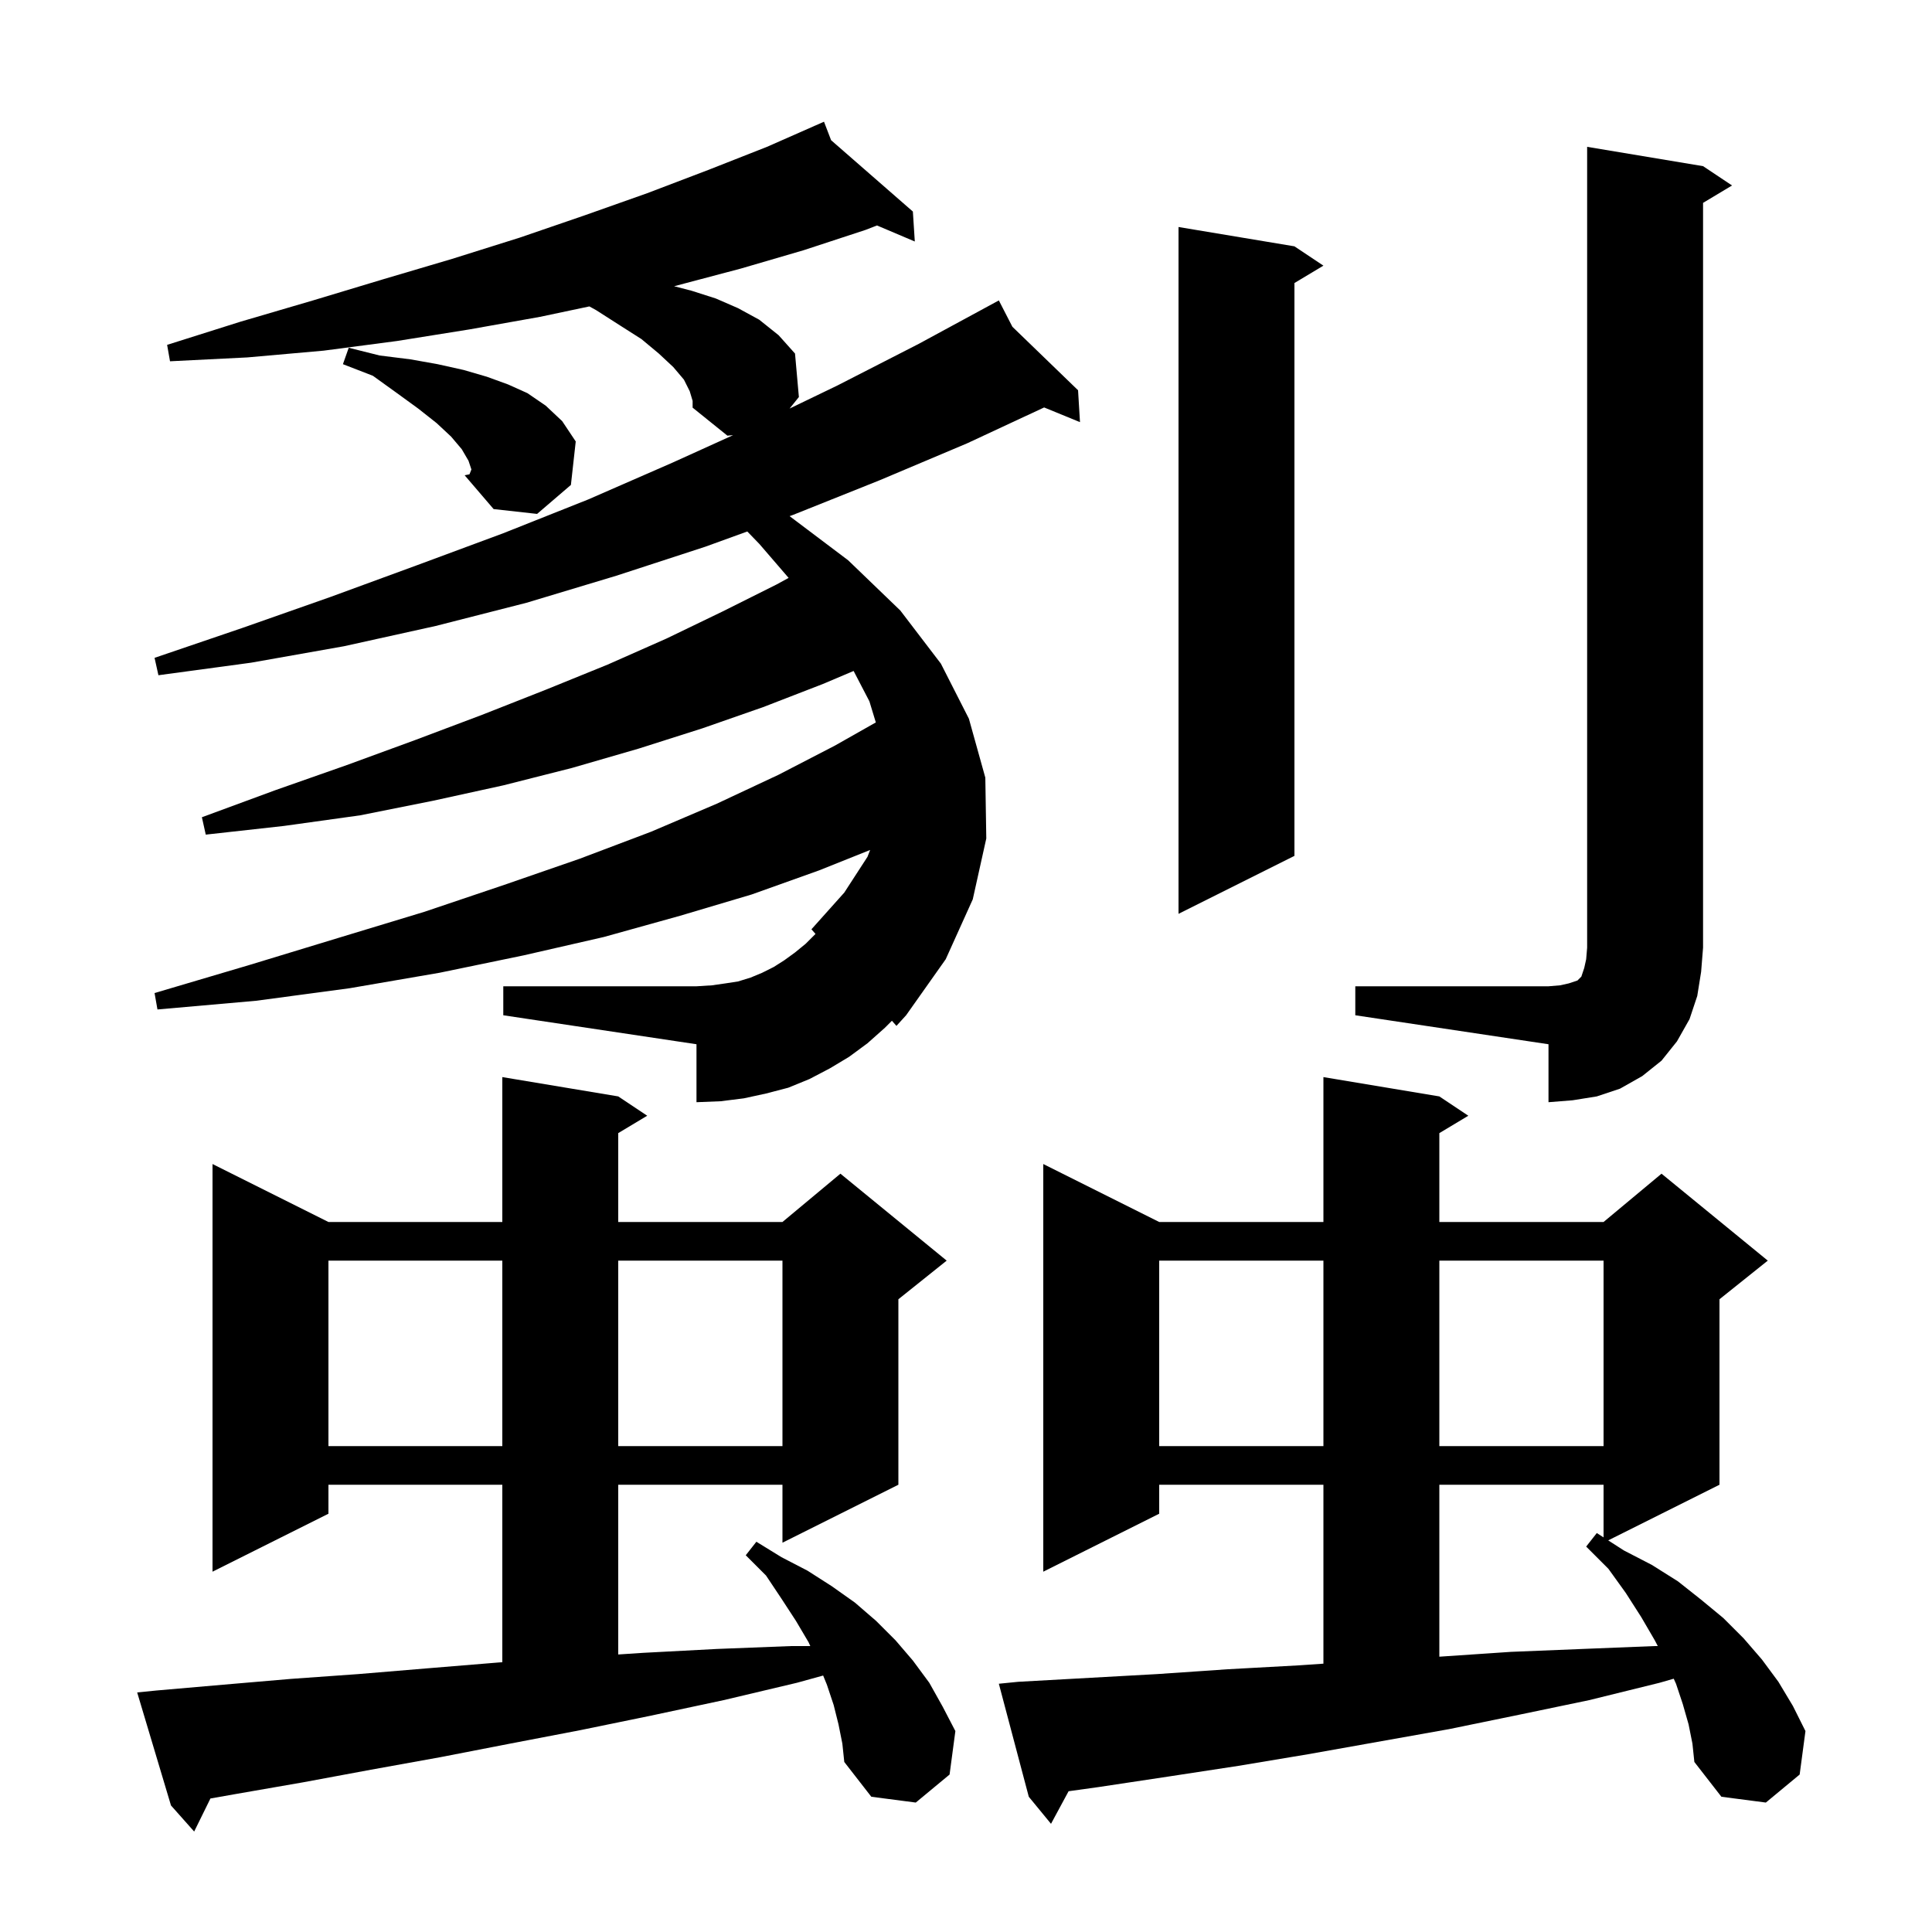 <svg xmlns="http://www.w3.org/2000/svg" xmlns:xlink="http://www.w3.org/1999/xlink" version="1.1" baseProfile="full" viewBox="0 0 200 200" width="200" height="200">
<g fill="black">
<path d="M 86.8 178.5 L 86.3 176.5 L 85.6 174.4 L 85.212 173.451 L 82.5 174.2 L 74.9 176.0 L 67.4 177.6 L 60.1 179.1 L 52.8 180.5 L 45.6 181.9 L 38.4 183.2 L 31.4 184.5 L 24.5 185.7 L 21.784 186.179 L 20.1 189.6 L 17.7 186.9 L 14.2 175.2 L 16.2 175.0 L 23.1 174.4 L 30.1 173.8 L 37.1 173.3 L 44.3 172.7 L 51.6 172.1 L 52.0 172.073 L 52.0 153.7 L 34.0 153.7 L 34.0 156.7 L 22.0 162.7 L 22.0 120.5 L 34.0 126.5 L 52.0 126.5 L 52.0 111.5 L 64.0 113.5 L 67.0 115.5 L 64.0 117.3 L 64.0 126.5 L 81.0 126.5 L 87.0 121.5 L 98.0 130.5 L 93.0 134.5 L 93.0 153.7 L 81.0 159.7 L 81.0 153.7 L 64.0 153.7 L 64.0 171.271 L 66.6 171.1 L 74.2 170.7 L 81.9 170.4 L 83.882 170.4 L 83.7 170.0 L 82.4 167.8 L 80.9 165.5 L 79.3 163.1 L 77.2 161.0 L 78.3 159.6 L 80.9 161.2 L 83.6 162.6 L 86.1 164.2 L 88.5 165.9 L 90.7 167.8 L 92.7 169.8 L 94.5 171.9 L 96.2 174.2 L 97.6 176.7 L 98.9 179.2 L 98.3 183.7 L 94.8 186.6 L 90.2 186.0 L 87.4 182.4 L 87.2 180.5 Z M 174.8 178.5 L 174.2 176.4 L 173.5 174.3 L 173.263 173.779 L 171.8 174.2 L 164.5 176.0 L 157.3 177.5 L 150.0 179.0 L 135.4 181.6 L 128.2 182.8 L 121.0 183.9 L 113.7 185.0 L 110.62 185.428 L 108.8 188.8 L 106.5 186.0 L 103.4 174.3 L 105.4 174.1 L 119.8 173.3 L 127.1 172.8 L 134.4 172.4 L 137.0 172.222 L 137.0 153.7 L 120.0 153.7 L 120.0 156.7 L 108.0 162.7 L 108.0 120.5 L 120.0 126.5 L 137.0 126.5 L 137.0 111.5 L 149.0 113.5 L 152.0 115.5 L 149.0 117.3 L 149.0 126.5 L 166.0 126.5 L 172.0 121.5 L 183.0 130.5 L 178.0 134.5 L 178.0 153.7 L 166.481 159.459 L 168.1 160.5 L 171.0 162.0 L 173.7 163.7 L 176.1 165.6 L 178.4 167.5 L 180.5 169.6 L 182.4 171.8 L 184.1 174.1 L 185.6 176.6 L 186.9 179.2 L 186.3 183.7 L 182.8 186.6 L 178.2 186.0 L 175.4 182.4 L 175.2 180.5 Z M 149.0 153.7 L 149.0 171.5 L 156.4 171.0 L 163.8 170.7 L 171.3 170.4 L 171.613 170.4 L 171.3 169.8 L 169.9 167.4 L 168.3 164.9 L 166.5 162.4 L 164.2 160.1 L 165.3 158.7 L 166.0 159.15 L 166.0 153.7 Z M 120.0 130.5 L 120.0 149.7 L 137.0 149.7 L 137.0 130.5 Z M 149.0 130.5 L 149.0 149.7 L 166.0 149.7 L 166.0 130.5 Z M 34.0 130.5 L 34.0 149.7 L 52.0 149.7 L 52.0 130.5 Z M 64.0 130.5 L 64.0 149.7 L 81.0 149.7 L 81.0 130.5 Z M 92.332 105.668 L 91.6 106.4 L 89.8 108.0 L 87.9 109.4 L 85.9 110.6 L 83.8 111.7 L 81.6 112.6 L 79.3 113.2 L 77.0 113.7 L 74.6 114.0 L 72.1 114.1 L 72.1 108.1 L 52.1 105.1 L 52.1 102.1 L 72.1 102.1 L 73.7 102.0 L 75.1 101.8 L 76.4 101.6 L 77.7 101.2 L 78.9 100.7 L 80.1 100.1 L 81.2 99.4 L 82.3 98.6 L 83.4 97.7 L 84.421 96.679 L 84.0 96.2 L 87.4 92.4 L 89.8 88.7 L 90.076 87.989 L 84.8 90.1 L 77.8 92.6 L 70.4 94.8 L 62.5 97.0 L 54.2 98.9 L 45.5 100.7 L 36.2 102.3 L 26.5 103.6 L 16.3 104.5 L 16.0 102.8 L 25.8 99.9 L 35.0 97.1 L 43.9 94.4 L 52.2 91.6 L 60.0 88.9 L 67.4 86.1 L 74.2 83.2 L 80.6 80.2 L 86.4 77.2 L 90.665 74.786 L 90.0 72.6 L 88.366 69.458 L 85.2 70.8 L 79.0 73.2 L 72.7 75.4 L 66.1 77.5 L 59.2 79.5 L 52.1 81.3 L 44.8 82.9 L 37.3 84.4 L 29.4 85.5 L 21.3 86.4 L 20.9 84.6 L 28.5 81.8 L 35.9 79.2 L 43.0 76.6 L 49.9 74.0 L 56.5 71.4 L 62.9 68.8 L 69.0 66.1 L 74.8 63.3 L 80.4 60.5 L 81.637 59.823 L 78.6 56.3 L 77.36 55.019 L 73.0 56.6 L 63.8 59.6 L 54.5 62.4 L 45.1 64.8 L 35.6 66.9 L 26.0 68.6 L 16.4 69.9 L 16.0 68.1 L 25.1 65.0 L 34.2 61.8 L 43.2 58.5 L 52.1 55.2 L 60.9 51.7 L 69.6 47.9 L 75.89 45.048 L 75.3 45.1 L 71.7 42.2 L 71.7 41.5 L 71.4 40.5 L 70.8 39.3 L 69.7 38.0 L 68.2 36.6 L 66.4 35.1 L 64.2 33.7 L 61.7 32.1 L 61.011 31.72 L 55.9 32.8 L 48.6 34.1 L 41.1 35.3 L 33.5 36.3 L 25.6 37.0 L 17.6 37.4 L 17.3 35.7 L 24.9 33.3 L 32.4 31.1 L 39.7 28.9 L 46.8 26.8 L 53.8 24.6 L 60.5 22.3 L 67.0 20.0 L 73.3 17.6 L 79.4 15.2 L 84.316 13.033 L 84.3 13.0 L 84.331 13.027 L 85.3 12.6 L 86.035 14.514 L 94.5 21.9 L 94.7 25.0 L 90.787 23.34 L 89.6 23.8 L 83.2 25.9 L 76.7 27.8 L 69.9 29.6 L 69.783 29.629 L 71.6 30.1 L 74.1 30.9 L 76.4 31.9 L 78.6 33.1 L 80.6 34.7 L 82.3 36.6 L 82.7 41.1 L 81.739 42.293 L 86.7 39.9 L 95.1 35.6 L 103.4 31.1 L 104.801 33.825 L 111.6 40.4 L 111.8 43.7 L 108.088 42.179 L 100.1 45.9 L 91.1 49.7 L 82.1 53.3 L 81.739 53.431 L 87.8 58.0 L 93.2 63.2 L 97.4 68.7 L 100.3 74.4 L 102.0 80.5 L 102.1 86.8 L 100.7 93.1 L 97.9 99.3 L 93.8 105.1 L 92.8 106.2 Z M 140.3 102.1 L 160.3 102.1 L 161.5 102.0 L 162.4 101.8 L 163.3 101.5 L 163.7 101.1 L 164.0 100.2 L 164.2 99.3 L 164.3 98.1 L 164.3 15.2 L 176.3 17.2 L 179.3 19.2 L 176.3 21.0 L 176.3 98.1 L 176.1 100.6 L 175.7 103.1 L 174.9 105.5 L 173.6 107.8 L 172.0 109.8 L 170.0 111.4 L 167.7 112.7 L 165.3 113.5 L 162.8 113.9 L 160.3 114.1 L 160.3 108.1 L 140.3 105.1 Z M 134.0 25.5 L 137.0 27.5 L 134.0 29.3 L 134.0 88.6 L 122.0 94.6 L 122.0 23.5 Z M 39.3 36.8 L 42.5 37.2 L 45.3 37.7 L 48.0 38.3 L 50.4 39.0 L 52.6 39.8 L 54.6 40.7 L 56.5 42.0 L 58.2 43.6 L 59.6 45.7 L 59.1 50.2 L 55.6 53.2 L 51.1 52.7 L 48.1 49.2 L 48.624 49.041 L 48.8 48.6 L 48.5 47.7 L 47.8 46.5 L 46.7 45.2 L 45.2 43.8 L 43.3 42.3 L 41.1 40.7 L 38.6 38.9 L 35.5 37.7 L 36.1 36.0 Z M 48.1 49.2 L 48.6 49.1 L 48.624 49.041 Z " />
</g>
</svg>
